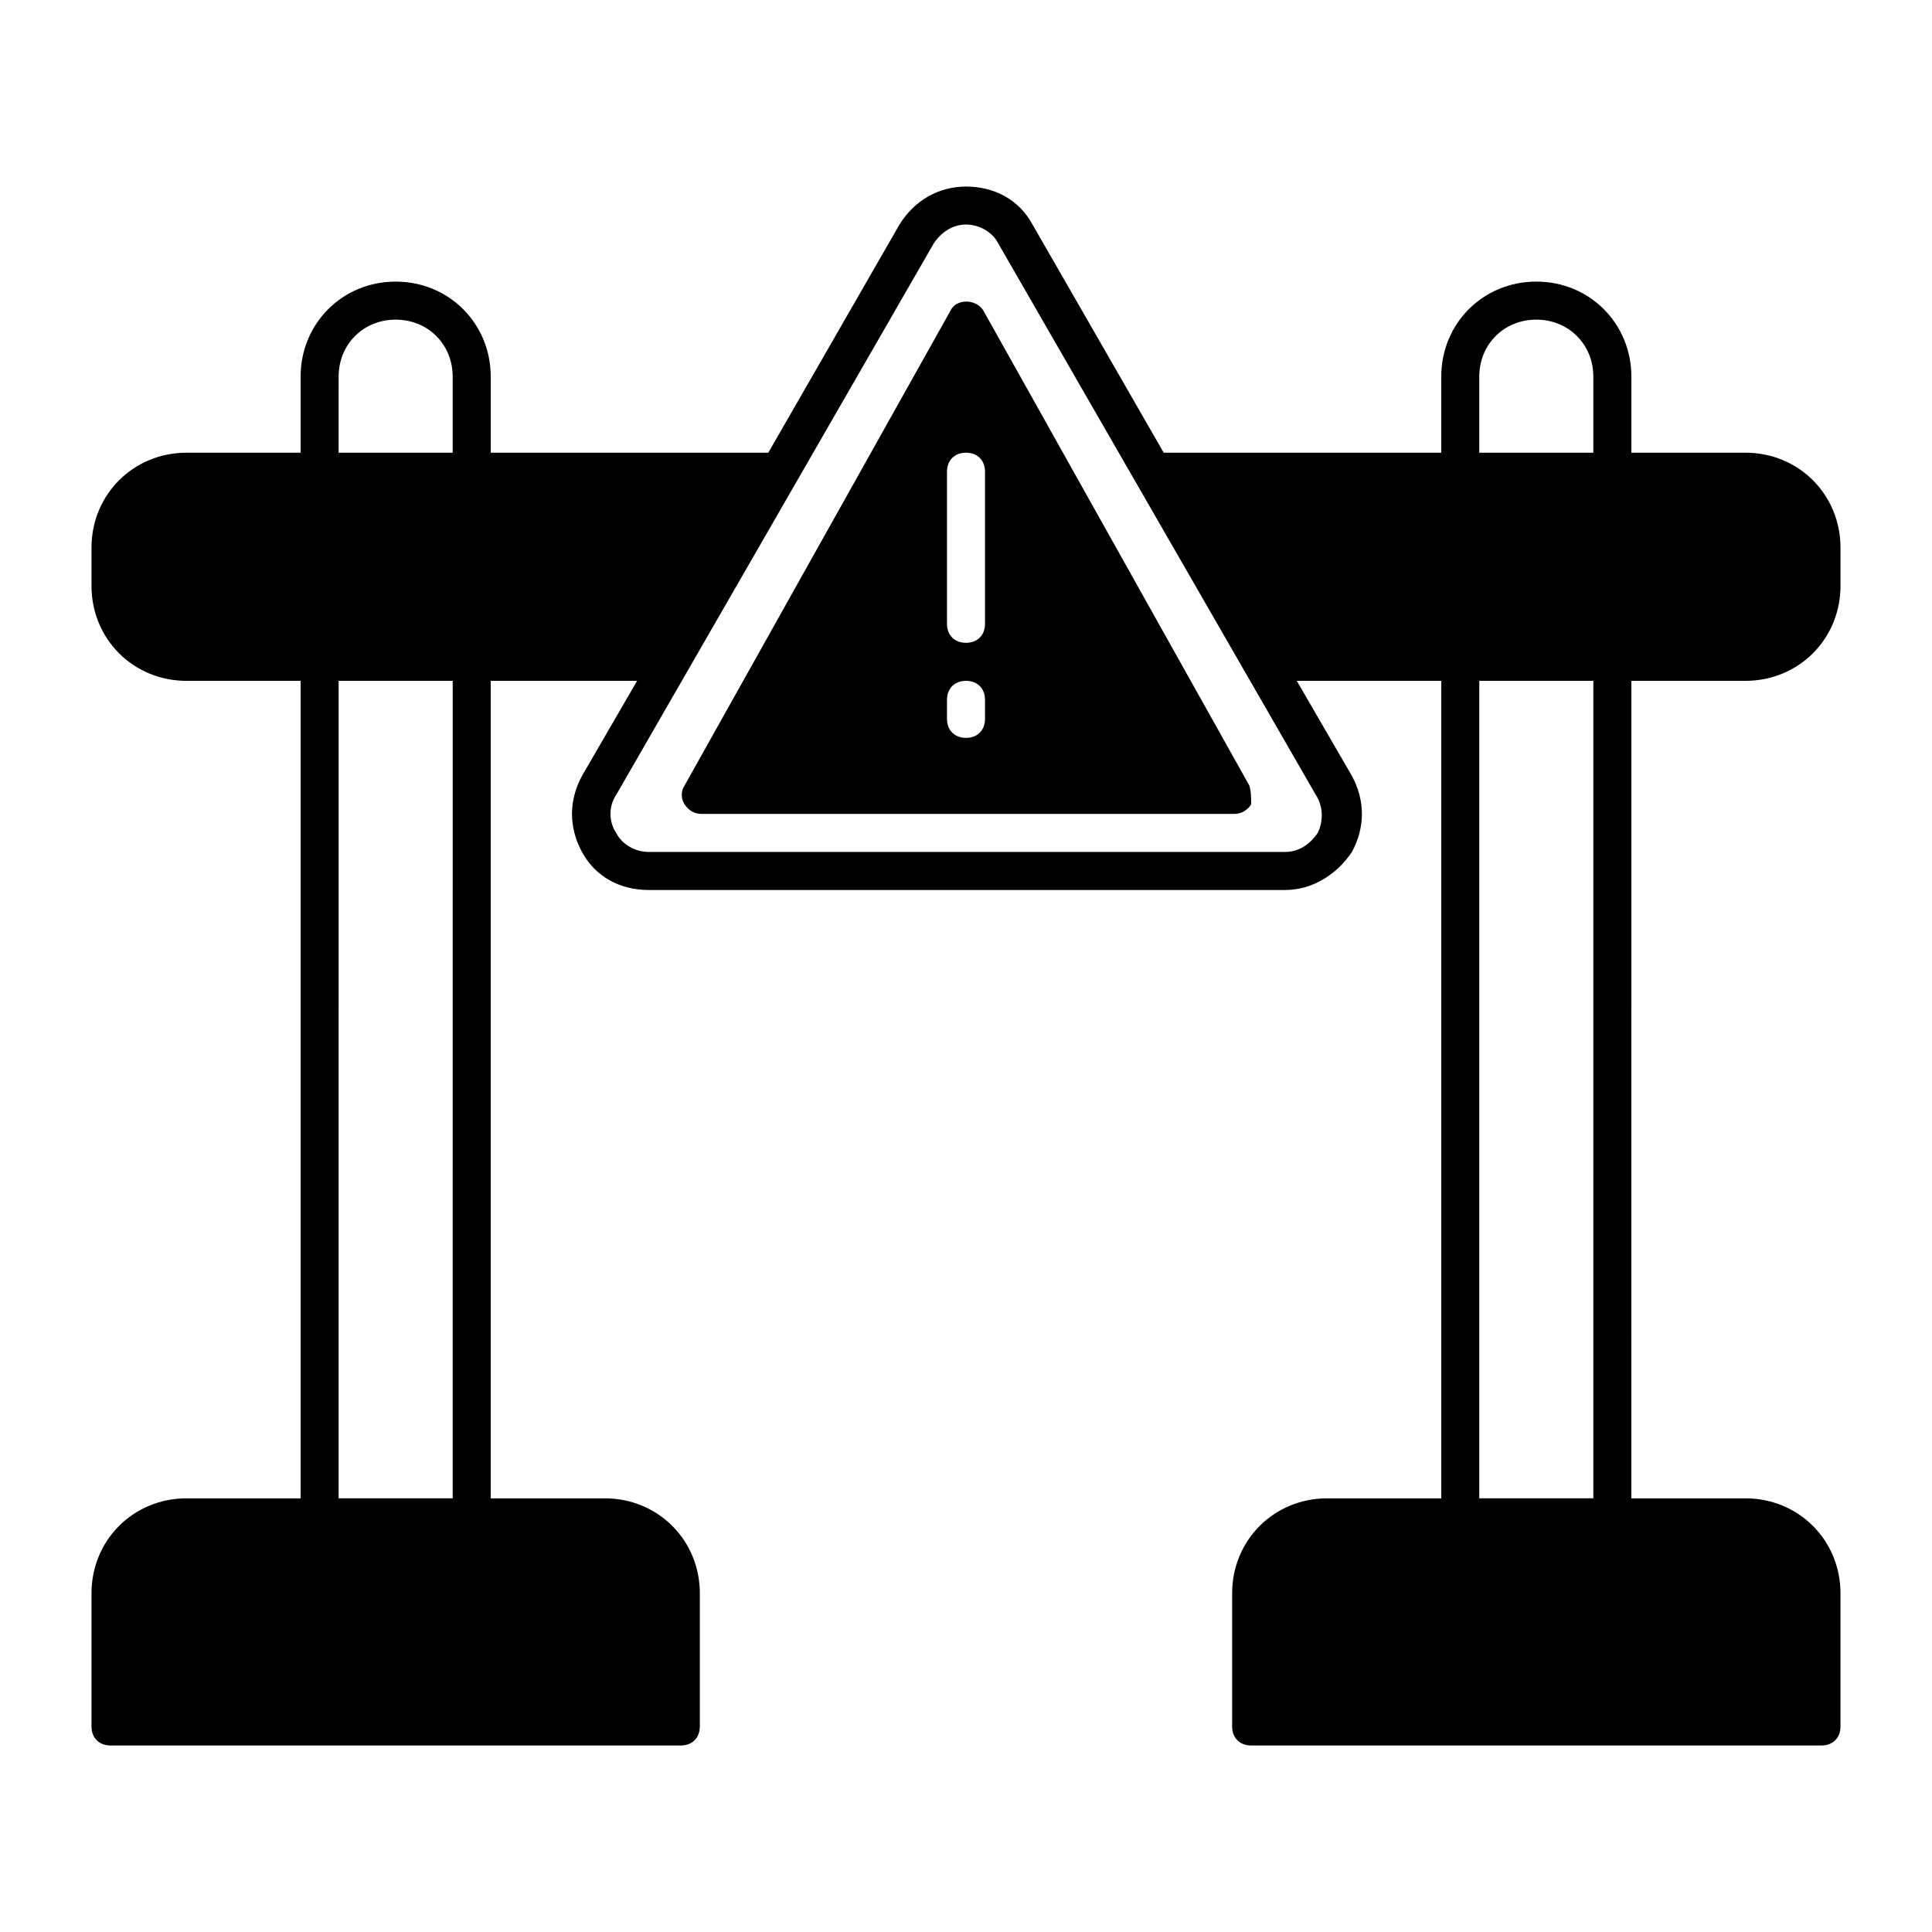 <?xml version="1.0" encoding="UTF-8"?>
<!-- Uploaded to: ICON Repo, www.iconrepo.com, Generator: ICON Repo Mixer Tools -->
<svg fill="#000000" width="800px" height="800px" version="1.1" viewBox="144 144 512 512" xmlns="http://www.w3.org/2000/svg">
 <g>
  <path d="m606.56 324.43c14.105 0 25.191-11.082 25.191-25.191v-10.078c0-14.105-11.082-25.191-25.191-25.191h-30.23v-20.152c0-14.105-11.082-25.191-25.191-25.191-14.105 0-25.191 11.082-25.191 25.191v20.152l-73.551 0.004-34.762-60.457c-3.527-6.551-10.078-10.078-17.633-10.078-7.055 0-13.602 3.527-17.633 10.078l-34.762 60.457h-73.559v-20.152c0-14.105-11.082-25.191-25.191-25.191-14.105 0-25.191 11.082-25.191 25.191v20.152h-30.227c-14.105 0-25.191 11.082-25.191 25.191v10.078c0 14.105 11.082 25.191 25.191 25.191h30.23v216.64h-30.23c-14.105 0-25.191 11.082-25.191 25.191v35.266c0 3.023 2.016 5.039 5.039 5.039h151.14c3.023 0 5.039-2.016 5.039-5.039v-35.266c0-14.105-11.082-25.191-25.191-25.191h-30.23v-216.64h38.793l-14.609 25.191c-3.527 6.551-3.527 13.602 0 20.152 3.527 6.551 10.078 10.078 17.633 10.078h168.78c7.055 0 13.602-4.031 17.633-10.078 3.527-6.551 3.527-13.602 0-20.152l-14.609-25.191h38.285v216.64h-30.23c-14.105 0-25.191 11.082-25.191 25.191v35.266c0 3.023 2.016 5.039 5.039 5.039h151.14c3.023 0 5.039-2.016 5.039-5.039v-35.266c0-14.105-11.082-25.191-25.191-25.191h-30.23l0.004-216.64zm-372.82-80.609c0-8.566 6.551-15.113 15.113-15.113 8.566 0 15.113 6.551 15.113 15.113v20.152h-30.23zm30.227 297.25h-30.23l0.004-216.64h30.23zm229.23-176.34c-2.016 3.023-5.039 5.039-8.566 5.039h-168.77c-3.527 0-7.055-2.016-8.566-5.039-2.016-3.023-2.016-7.055 0-10.078l84.137-146.11c2.016-3.023 5.039-5.039 8.566-5.039s7.055 2.016 8.566 5.039l84.137 146.11c2.012 3.027 2.012 7.059 0.5 10.078zm42.824-120.91c0-8.566 6.551-15.113 15.113-15.113 8.566 0 15.113 6.551 15.113 15.113v20.152h-30.23zm30.227 297.25h-30.23l0.004-216.64h30.23z"/>
  <path d="m475.07 352.14-70.535-125.95c-2.016-3.023-7.055-3.023-8.566 0l-70.535 125.95c-1.008 1.512-1.008 3.527 0 5.039 1.008 1.512 2.519 2.519 4.535 2.519h141.07c2.016 0 3.527-1.008 4.535-2.519 0.004-1.512 0.004-3.527-0.5-5.039zm-70.031-17.633c0 3.023-2.016 5.039-5.039 5.039-3.023 0-5.039-2.016-5.039-5.039v-5.039c0-3.023 2.016-5.039 5.039-5.039 3.023 0 5.039 2.016 5.039 5.039zm0-25.191c0 3.023-2.016 5.039-5.039 5.039-3.023 0-5.039-2.016-5.039-5.039v-40.305c0-3.023 2.016-5.039 5.039-5.039 3.023 0 5.039 2.016 5.039 5.039z"/>
 </g>
</svg>